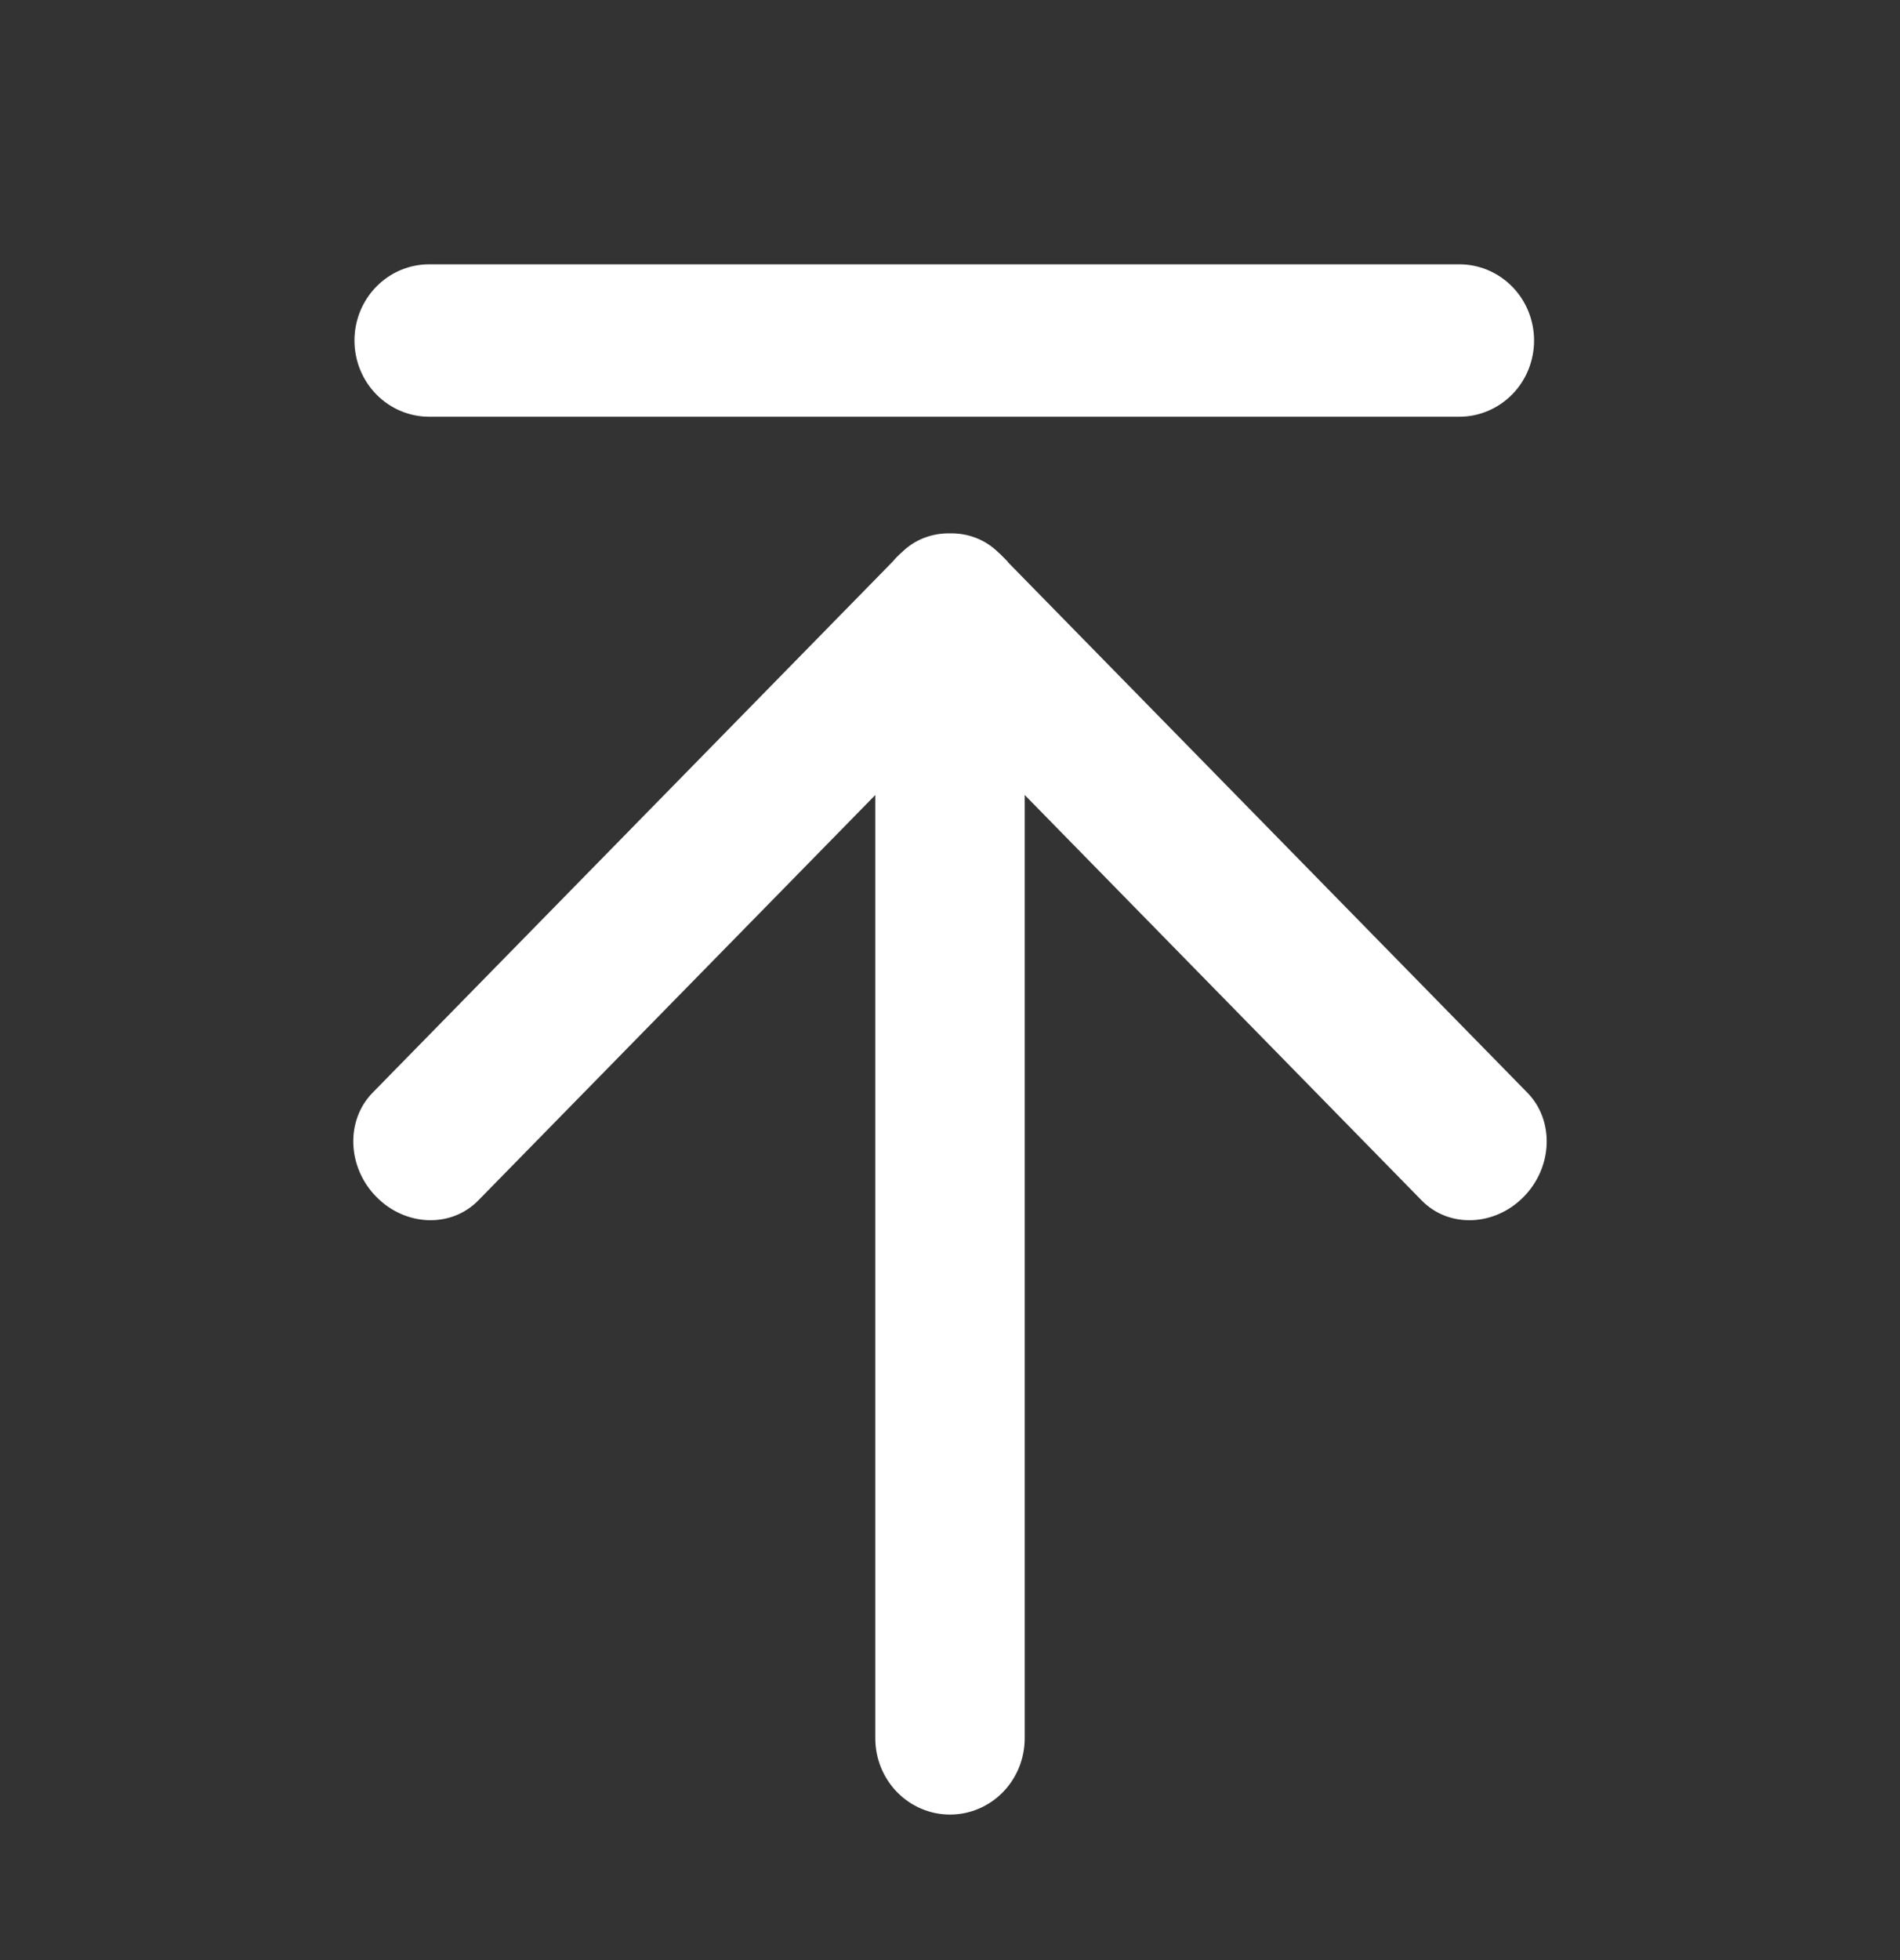 <svg width="32" height="33" viewBox="0 0 32 33" fill="none" xmlns="http://www.w3.org/2000/svg">
<rect x="0" y="0" width="32" height="33" fill="#333333" stroke="none"/>
<path d="M25.787 5.733C25.787 6.06 25.66 6.374 25.433 6.605C25.206 6.836 24.899 6.966 24.579 6.966H7.228C6.908 6.966 6.6 6.836 6.374 6.605C6.147 6.374 6.02 6.06 6.02 5.733C6.02 5.406 6.147 5.092 6.374 4.861C6.6 4.63 6.908 4.5 7.228 4.5H24.579C24.899 4.5 25.206 4.63 25.433 4.861C25.66 5.092 25.787 5.406 25.787 5.733ZM16 10.319C15.68 10.319 15.373 10.449 15.146 10.681C14.919 10.912 14.792 11.226 14.792 11.553V29.267C14.792 29.594 14.919 29.907 15.146 30.139C15.373 30.37 15.68 30.5 16 30.5C16.32 30.5 16.628 30.37 16.854 30.139C17.081 29.907 17.208 29.594 17.208 29.267V11.553C17.208 11.226 17.081 10.912 16.854 10.681C16.628 10.449 16.32 10.319 16 10.319ZM16.858 9.41C16.386 8.928 15.648 8.9 15.21 9.348L6.312 18.431C5.873 18.879 5.901 19.632 6.372 20.113C6.844 20.595 7.582 20.623 8.02 20.175L16.918 11.092C17.355 10.644 17.329 9.891 16.857 9.41H16.858ZM15.143 9.41C14.672 9.891 14.644 10.644 15.083 11.092L23.98 20.176C24.418 20.623 25.156 20.595 25.628 20.113C26.099 19.632 26.126 18.879 25.688 18.431L16.791 9.348C16.352 8.9 15.615 8.928 15.143 9.41Z" fill="white" stroke="white" stroke-width="0.1"/>
</svg>
